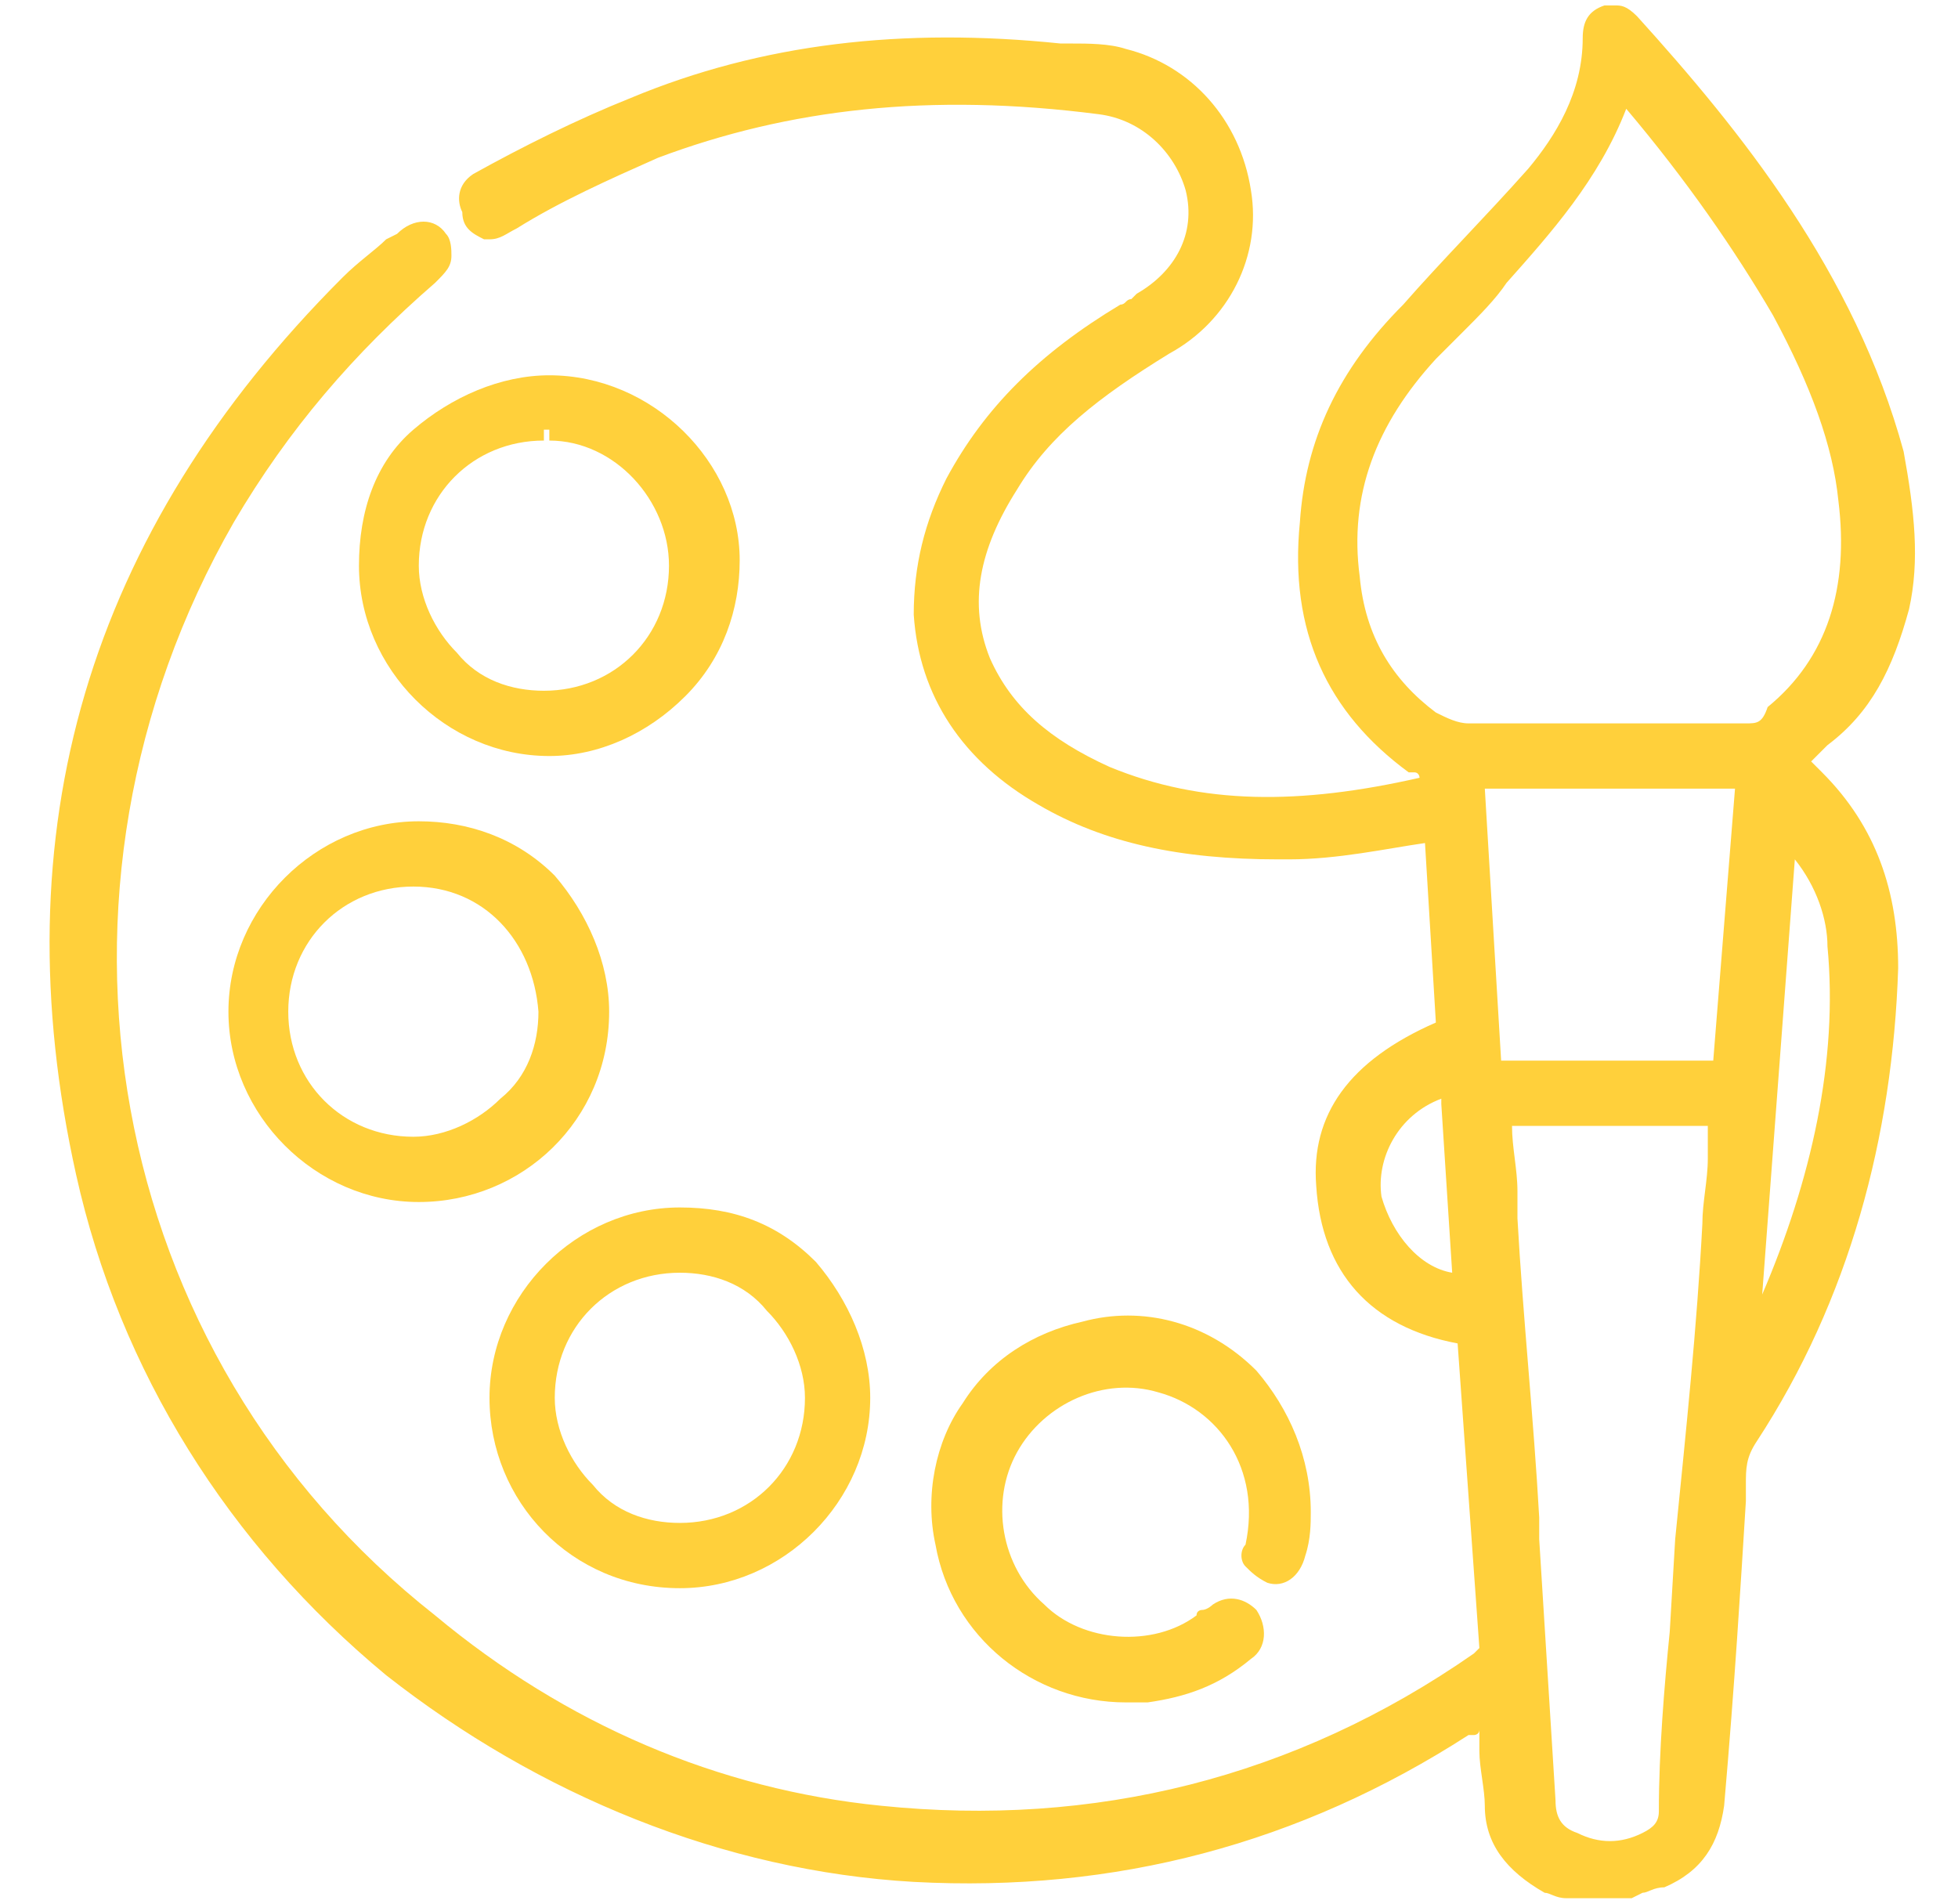 <svg width="36" height="35" viewBox="0 0 36 35" fill="none" xmlns="http://www.w3.org/2000/svg">
<g clip-path="url(#clip0_1_9)">
<path d="M35.1 11.2C35.3 10.3 35.2 9.4 35 8.3C34.1 5 32 2.4 30.1 0.3C29.9 0.1 29.8 0.1 29.7 0.1C29.6 0.1 29.5 0.1 29.5 0.1C29.2 0.2 29.1 0.4 29.1 0.7C29.1 1.7 28.6 2.5 28.1 3.1C27.3 4 26.5 4.8 25.8 5.6C24.6 6.8 24 8.1 23.9 9.6C23.7 11.6 24.4 13.1 25.9 14.2H26C26.1 14.2 26.1 14.3 26.1 14.3C23.9 14.8 22.1 14.8 20.4 14.1C19.3 13.6 18.6 13 18.2 12.1C17.8 11.1 18 10.1 18.7 9C19.3 8 20.2 7.3 21.5 6.5C22.6 5.9 23.2 4.7 23 3.5C22.8 2.2 21.9 1.2 20.7 0.9C20.4 0.8 20 0.8 19.7 0.8H19.5C16.6 0.5 14 0.8 11.6 1.8C10.6 2.2 9.6 2.7 8.7 3.2C8.4 3.4 8.4 3.7 8.5 3.9C8.5 4.2 8.7 4.3 8.9 4.4H9C9.2 4.4 9.3 4.3 9.5 4.2C10.3 3.7 11.2 3.3 12.1 2.9C14.5 2 17.1 1.7 20.2 2.1C21 2.2 21.6 2.8 21.8 3.5C22 4.3 21.6 5 20.9 5.4L20.8 5.5C20.7 5.5 20.7 5.6 20.6 5.6C19.1 6.5 18.1 7.5 17.4 8.8C17 9.6 16.8 10.4 16.8 11.3C16.9 12.8 17.7 14 19.1 14.8C20.3 15.5 21.7 15.8 23.5 15.8H23.7C24.6 15.8 25.5 15.6 26.2 15.5L26.4 18.8C24.8 19.5 24.1 20.5 24.2 21.8C24.3 23.4 25.2 24.4 26.8 24.7L27.2 30.3L27.1 30.4C23.8 32.7 20.1 33.6 16.2 33.2C13.2 32.9 10.4 31.7 8 29.7C1.9 24.9 0.4 16.4 4.3 9.6C5.3 7.9 6.5 6.5 8 5.2C8.2 5 8.3 4.9 8.3 4.7C8.3 4.6 8.3 4.4 8.2 4.3C8 4 7.6 4 7.3 4.3L7.1 4.4C6.9 4.6 6.6 4.8 6.3 5.1C1.6 9.8 7.09295e-06 15.3 1.4 21.6C2.2 25.2 4.2 28.4 7.1 30.8C9.9 33 13.3 34.4 16.8 34.6C20.5 34.8 23.9 33.9 27 31.9H27.1C27.1 31.9 27.2 31.9 27.2 31.8C27.2 31.9 27.2 32.1 27.2 32.2C27.2 32.5 27.3 32.9 27.3 33.2C27.3 33.9 27.7 34.4 28.4 34.8C28.5 34.8 28.6 34.9 28.8 34.9H28.9H30L30.2 34.8C30.3 34.8 30.4 34.7 30.6 34.7C31.3 34.4 31.6 33.9 31.7 33.2C31.9 30.9 32 29.2 32.1 27.6C32.1 27.5 32.1 27.4 32.1 27.3C32.1 27 32.1 26.8 32.3 26.5C34 23.9 34.8 20.9 34.9 17.8C34.9 16.4 34.5 15.2 33.5 14.2C33.4 14.1 33.4 14.1 33.3 14L33.6 13.7C34.4 13.1 34.8 12.3 35.1 11.2ZM32.4 23.8L33 15.8C33.4 16.3 33.6 16.9 33.6 17.4C33.8 19.5 33.3 21.7 32.4 23.8ZM31.4 20.8V21.3C31.4 21.7 31.3 22.1 31.3 22.5C31.2 24.4 31 26.3 30.8 28.3L30.7 30C30.6 31 30.5 32.2 30.5 33.3C30.5 33.5 30.4 33.6 30.2 33.7C29.8 33.9 29.4 33.9 29 33.7C28.7 33.6 28.6 33.4 28.6 33.1C28.5 31.5 28.4 29.9 28.3 28.3V27.9C28.2 26.1 28 24.2 27.9 22.4C27.9 22.2 27.9 22.1 27.9 21.9C27.9 21.5 27.8 21.1 27.8 20.7H31.4V20.8ZM26.5 20.2C26.5 20.3 26.5 20.3 26.5 20.3L26.7 23.4C26.1 23.3 25.6 22.7 25.4 22C25.3 21.3 25.7 20.5 26.5 20.2ZM31.9 14.5L31.5 19.5H27.6L27.3 14.5H31.9ZM32.1 13.3C30.5 13.3 28.8 13.3 27 13.3C26.8 13.3 26.6 13.2 26.4 13.1C25.6 12.5 25.1 11.7 25 10.6C24.8 9.1 25.3 7.8 26.4 6.6L26.9 6.1C27.2 5.8 27.5 5.5 27.7 5.2C28.5 4.3 29.4 3.3 29.9 2C31 3.3 31.9 4.6 32.6 5.8C33.3 7.1 33.7 8.2 33.8 9.2C34 10.8 33.6 12.1 32.5 13C32.4 13.3 32.3 13.3 32.1 13.3Z" fill="#FFD03B"/>
<path d="M11.2 18.6C11.2 17.7 10.8 16.8 10.2 16.1C9.5 15.4 8.6 15.1 7.7 15.1C5.8 15.1 4.2 16.7 4.2 18.6C4.2 20.5 5.8 22.1 7.7 22.1C9.6 22.1 11.2 20.6 11.2 18.6ZM7.6 16.3C8.9 16.3 9.8 17.3 9.9 18.6C9.9 19.2 9.7 19.8 9.2 20.2C8.8 20.6 8.2 20.9 7.6 20.9C6.3 20.9 5.3 19.9 5.3 18.6C5.3 17.3 6.3 16.3 7.6 16.3Z" fill="#FFD03B"/>
<path d="M12.5 29.2C14.4 29.2 16 27.6 16 25.7C16 24.8 15.6 23.9 15 23.2C14.3 22.5 13.5 22.2 12.5 22.2C10.6 22.2 9 23.8 9 25.7C9 27.6 10.5 29.2 12.5 29.2ZM12.5 23.4C13.1 23.4 13.7 23.6 14.1 24.1C14.5 24.5 14.8 25.1 14.8 25.7C14.8 27 13.8 28 12.5 28C11.9 28 11.3 27.8 10.9 27.3C10.5 26.9 10.2 26.3 10.2 25.7C10.2 24.4 11.2 23.4 12.5 23.4Z" fill="#FFD03B"/>
<path d="M10.1 6.9C9.2 6.9 8.3 7.3 7.6 7.9C6.9 8.5 6.6 9.4 6.6 10.4C6.6 12.3 8.2 13.9 10.1 13.9C11 13.9 11.9 13.5 12.6 12.8C13.3 12.1 13.6 11.2 13.6 10.3C13.6 8.5 12 6.9 10.1 6.9ZM10.1 7.9V8.1C11.3 8.1 12.3 9.2 12.3 10.4C12.3 11.7 11.3 12.7 10 12.7C9.4 12.7 8.8 12.5 8.4 12C8 11.6 7.7 11 7.7 10.4C7.7 9.1 8.7 8.1 10 8.1V7.9H10.1Z" fill="#FFD03B"/>
<path d="M22.9 28.8C23 28.9 23.1 29 23.3 29.1C23.6 29.2 23.9 29 24 28.6C24.1 28.3 24.1 28 24.1 27.8C24.1 26.8 23.7 25.9 23.1 25.2C22.2 24.3 21 24 19.9 24.3C19 24.5 18.2 25 17.7 25.8C17.2 26.5 17 27.5 17.2 28.4C17.5 30.1 19 31.3 20.7 31.3C20.8 31.3 20.9 31.3 21.1 31.3C21.8 31.2 22.4 31 23 30.5C23.3 30.3 23.3 29.9 23.1 29.6C22.9 29.4 22.6 29.3 22.3 29.5C22.3 29.5 22.2 29.6 22.1 29.6C22.1 29.6 22 29.6 22 29.7C21.2 30.3 19.9 30.2 19.2 29.5C18.4 28.8 18.2 27.6 18.7 26.7C19.2 25.8 20.3 25.3 21.3 25.6C22.4 25.9 23.2 27 22.9 28.4C22.8 28.5 22.8 28.7 22.9 28.8Z" fill="#FFD03B"/>
</g>
<defs>
<clipPath id="clip0_1_9">
<rect width="35" height="35" fill="white" transform="translate(0.5)"/>
</clipPath>
</defs>
</svg>
